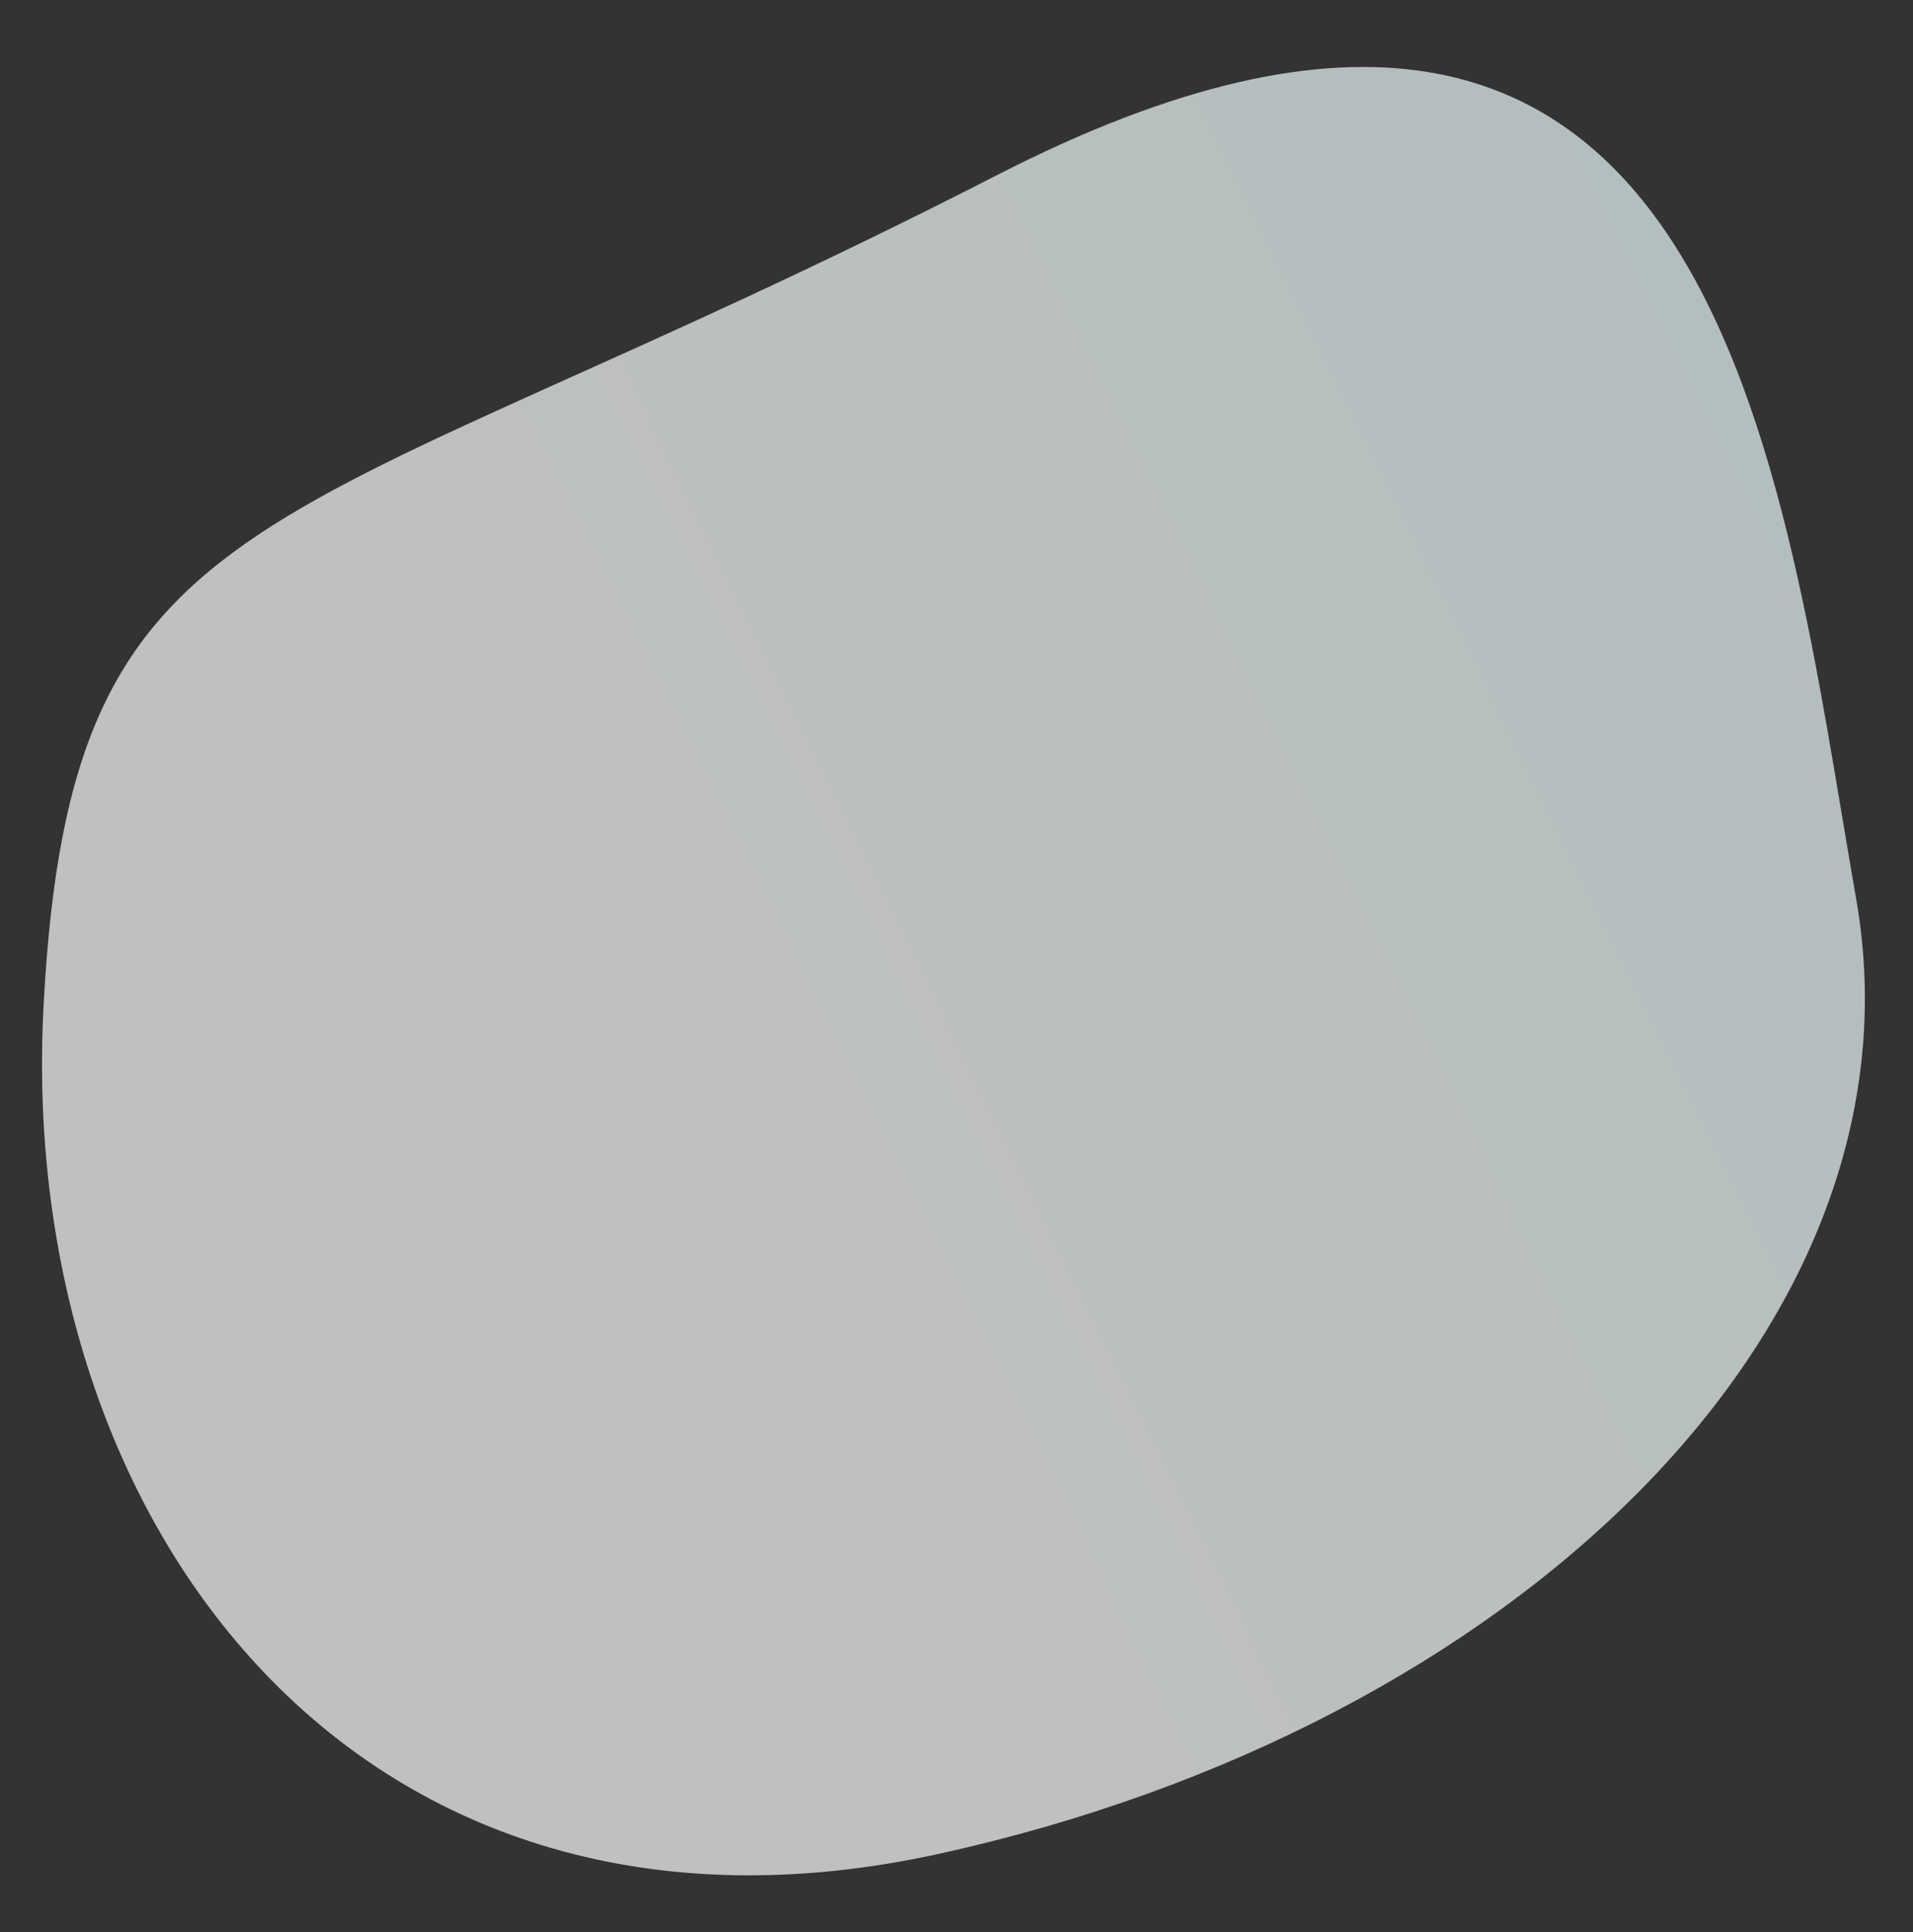 <svg xmlns="http://www.w3.org/2000/svg" xmlns:xlink="http://www.w3.org/1999/xlink" width="907.421" height="916.657" viewBox="0 0 907.421 916.657">
  <rect x="0" y="0" width="907.421" height="916.657" fill="#333333" stroke="none"/>
  <defs>
    <linearGradient id="linear-gradient" x1="0.774" y1="0.418" x2="0.096" y2="0.854" gradientUnits="objectBoundingBox">
      <stop offset="0" stop-color="#fffefe"/>
      <stop offset="1" stop-color="#e9fbfc"/>
    </linearGradient>
  </defs>
  <path id="Oval" d="M432.057,812.022C765.9,618.152,862.931,642.49,862.931,394.621S687.669-59.009,417.564,15.451-39.008,290.59,6.973,490.575,98.219,1005.892,432.057,812.022Z" transform="translate(861.748 916.657) rotate(-177)" opacity="0.697" fill="url(#linear-gradient)"/>
</svg>
